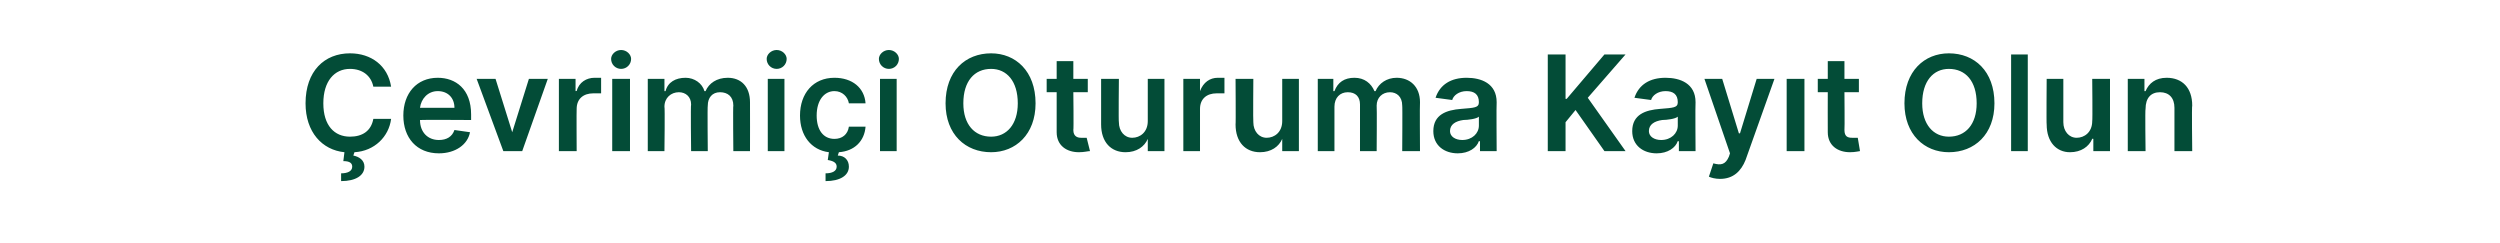 <?xml version="1.0" standalone="no"?><!DOCTYPE svg PUBLIC "-//W3C//DTD SVG 1.1//EN" "http://www.w3.org/Graphics/SVG/1.1/DTD/svg11.dtd"><svg xmlns="http://www.w3.org/2000/svg" version="1.1" width="225px" height="21.9px" viewBox="0 -2 225 21.9" style="top:-2px"><desc>evrimi i Oturuma Kay t Olun</desc><defs/><g id="Polygon148267"><path d="m33.6 5.8c-.2-1-1-1.6-2.1-1.6c-1.4 0-2.4 1.1-2.4 3.1c0 2 1 3 2.4 3c1.1 0 1.9-.5 2.1-1.6h1.6c-.2 1.6-1.5 2.9-3.3 3l-.1.3c.5.1 1 .4 1 1c0 .8-.8 1.3-2.1 1.3v-.7c.6 0 1-.2 1-.6c0-.3-.2-.5-.8-.5l.1-.8c-2-.2-3.5-1.8-3.5-4.4c0-2.9 1.7-4.5 4-4.5c1.9 0 3.4 1.1 3.7 3h-1.6zm2.7 2.6c0-2 1.2-3.4 3.1-3.4c1.6 0 3 1 3 3.3v.5s-4.57-.03-4.6 0c0 1.1.7 1.8 1.7 1.8c.7 0 1.2-.3 1.4-.9l1.4.2c-.2 1.1-1.3 1.9-2.8 1.9c-2 0-3.2-1.4-3.2-3.4zm4.6-.7c0-.9-.6-1.5-1.5-1.5c-.9 0-1.5.7-1.6 1.5h3.1zm6.1 3.9h-1.7l-2.4-6.5h1.7l1.5 4.8l1.5-4.8h1.7L47 11.6zm3.3-6.5h1.5v1.1s.1-.03.1 0c.2-.8.9-1.2 1.6-1.2h.6v1.4h-.7c-.9 0-1.5.5-1.5 1.4c-.02-.02 0 3.8 0 3.8h-1.6V5.1zm4.8 0h1.6v6.5h-1.6V5.1zM55 3.3c0-.4.4-.8.9-.8c.5 0 .9.4.9.8c0 .5-.4.9-.9.9c-.5 0-.9-.4-.9-.9zm3.3 1.8h1.5v1.1h.1c.2-.8.9-1.2 1.8-1.2c.8 0 1.5.5 1.7 1.2h.1c.3-.7 1-1.2 2-1.2c1.2 0 2 .8 2 2.2c.01.03 0 4.4 0 4.4H66s-.04-4.13 0-4.1c0-.8-.5-1.2-1.2-1.2c-.7 0-1.1.5-1.1 1.2c-.04.04 0 4.1 0 4.1h-1.5s-.05-4.19 0-4.2c0-.7-.5-1.1-1.1-1.1c-.7 0-1.3.5-1.3 1.3c.05.04 0 4 0 4h-1.5V5.1zm10.8 0h1.5v6.5h-1.5V5.1zM69 3.3c0-.4.4-.8.9-.8c.5 0 .9.4.9.8c0 .5-.4.9-.9.9c-.5 0-.9-.4-.9-.9zm6.4 8.7c.6 0 1 .4 1 1c0 .8-.8 1.3-2.1 1.3v-.7c.6 0 1-.2 1-.6c0-.3-.2-.5-.8-.6l.1-.7C73 11.5 72 10.2 72 8.4c0-2 1.2-3.4 3.1-3.4c1.6 0 2.7.9 2.8 2.3h-1.5c-.1-.6-.6-1.1-1.3-1.1c-.9 0-1.6.8-1.6 2.2c0 1.3.6 2.1 1.6 2.1c.7 0 1.2-.4 1.3-1.1h1.5c-.1 1.3-1 2.2-2.4 2.3l-.1.3zm3.8-6.9h1.5v6.5h-1.5V5.1zm-.1-1.8c0-.4.4-.8.9-.8c.5 0 .9.4.9.8c0 .5-.4.9-.9.9c-.5 0-.9-.4-.9-.9zm10.1 8.4c-2.3 0-4.1-1.6-4.1-4.4c0-2.9 1.8-4.5 4.1-4.5c2.2 0 4 1.6 4 4.5c0 2.8-1.8 4.4-4 4.4zm0-7.5c-1.5 0-2.5 1.1-2.5 3.1c0 1.9 1 3 2.5 3c1.4 0 2.4-1.1 2.4-3c0-2-1-3.1-2.4-3.1zm8.7 2.1h-1.3s.04 3.36 0 3.4c0 .6.4.7.7.7h.5l.3 1.2c-.2 0-.5.1-1 .1c-1.1 0-2-.6-2-1.8V6.3h-.9V5.1h.9V3.5h1.5v1.6h1.3v1.2zm5.4-1.2h1.5v6.5h-1.5v-1.1s-.04-.04 0 0c-.3.7-1 1.2-2 1.2c-1.3 0-2.2-.9-2.2-2.5V5.1h1.6s-.04 3.91 0 3.9c0 .8.5 1.4 1.2 1.4c.7 0 1.4-.5 1.4-1.5V5.1zm3.2 0h1.5v1.1s.02-.03 0 0c.3-.8.9-1.2 1.6-1.2h.6v1.4h-.7c-.9 0-1.5.5-1.5 1.4v3.8h-1.5V5.1zm8.9 0h1.5v6.5h-1.5v-1.1s-.02-.04 0 0c-.3.7-1 1.2-2 1.2c-1.3 0-2.2-.9-2.2-2.5c.03.05 0-4.1 0-4.1h1.6s-.03 3.91 0 3.9c0 .8.5 1.4 1.2 1.4c.7 0 1.4-.5 1.4-1.5V5.1zm3.2 0h1.4v1.1h.1c.3-.8.9-1.2 1.8-1.2c.9 0 1.5.5 1.8 1.2h.1c.3-.7 1-1.2 1.9-1.2c1.2 0 2.1.8 2.1 2.2c-.03.03 0 4.4 0 4.4h-1.6s.03-4.13 0-4.1c0-.8-.5-1.2-1.1-1.2c-.7 0-1.2.5-1.2 1.2c.03.04 0 4.1 0 4.1h-1.5V7.4c0-.7-.4-1.1-1.1-1.1c-.7 0-1.2.5-1.2 1.3v4h-1.5V5.1zM129 9.8c0-1.5 1.2-1.9 2.5-2c1.2-.1 1.6-.1 1.6-.6c0-.7-.4-1-1.1-1c-.7 0-1.2.4-1.3.8l-1.5-.2c.4-1.2 1.4-1.8 2.8-1.8c1.3 0 2.7.5 2.7 2.2c-.03.04 0 4.4 0 4.4h-1.5v-.9s-.06.03-.1 0c-.2.6-.9 1.1-1.9 1.1c-1.2 0-2.2-.7-2.2-2zm4.1-.5v-.8c-.2.2-1 .3-1.4.3c-.7.1-1.2.4-1.2 1c0 .5.5.8 1.1.8c.9 0 1.5-.6 1.5-1.3zm6.2-6.4h1.6v4h.1l3.4-4h1.9l-3.4 3.9l3.4 4.8h-1.9l-2.6-3.7l-.9 1.1v2.6h-1.6V2.9zm7.6 6.9c0-1.5 1.2-1.9 2.5-2c1.2-.1 1.6-.1 1.6-.6c0-.7-.4-1-1.1-1c-.7 0-1.2.4-1.3.8l-1.5-.2c.4-1.2 1.4-1.8 2.8-1.8c1.3 0 2.7.5 2.7 2.2c-.03.04 0 4.4 0 4.4h-1.5v-.9s-.06.03-.1 0c-.2.6-.9 1.1-1.9 1.1c-1.2 0-2.2-.7-2.2-2zm4.1-.5v-.8c-.2.2-1 .3-1.4.3c-.7.1-1.2.4-1.2 1c0 .5.5.8 1.1.8c.9 0 1.5-.6 1.5-1.3zm2.8 4.6l.4-1.2c.7.2 1.1.1 1.4-.6l.1-.3l-2.3-6.7h1.6l1.5 4.9h.1l1.5-4.9h1.6l-2.6 7.3c-.4 1-1.1 1.7-2.3 1.7c-.4 0-.8-.1-1-.2zm7-8.8h1.6v6.5h-1.6V5.1zm6.5 1.2H166s.03 3.36 0 3.4c0 .6.3.7.7.7h.5l.2 1.2c-.1 0-.4.1-.9.1c-1.1 0-2-.6-2-1.8c-.01.01 0-3.6 0-3.6h-.9V5.1h.9V3.5h1.5v1.6h1.3v1.2zm8.1 5.4c-2.2 0-4-1.6-4-4.4c0-2.9 1.8-4.5 4-4.5c2.3 0 4.1 1.6 4.1 4.5c0 2.8-1.8 4.4-4.1 4.4zm0-7.5c-1.4 0-2.4 1.1-2.4 3.1c0 1.9 1 3 2.4 3c1.5 0 2.5-1.1 2.5-3c0-2-1-3.1-2.5-3.1zm7.1 7.4H181V2.9h1.5v8.7zm5.8-6.5h1.6v6.5h-1.5v-1.1s-.08-.04-.1 0c-.3.7-1 1.2-2 1.2c-1.2 0-2.1-.9-2.1-2.5c-.03.05 0-4.1 0-4.1h1.5v3.9c0 .8.5 1.4 1.2 1.4c.7 0 1.4-.5 1.4-1.5c.04-.03 0-3.8 0-3.8zm4.8 6.5h-1.6V5.1h1.5v1.1h.1c.3-.7.9-1.2 1.9-1.2c1.4 0 2.3.9 2.3 2.5c-.05-.04 0 4.1 0 4.1h-1.6V7.7c0-.9-.5-1.4-1.3-1.4c-.8 0-1.3.5-1.3 1.5c-.05-.01 0 3.8 0 3.8z" stroke="none" fill="#034c37"/></g></svg>